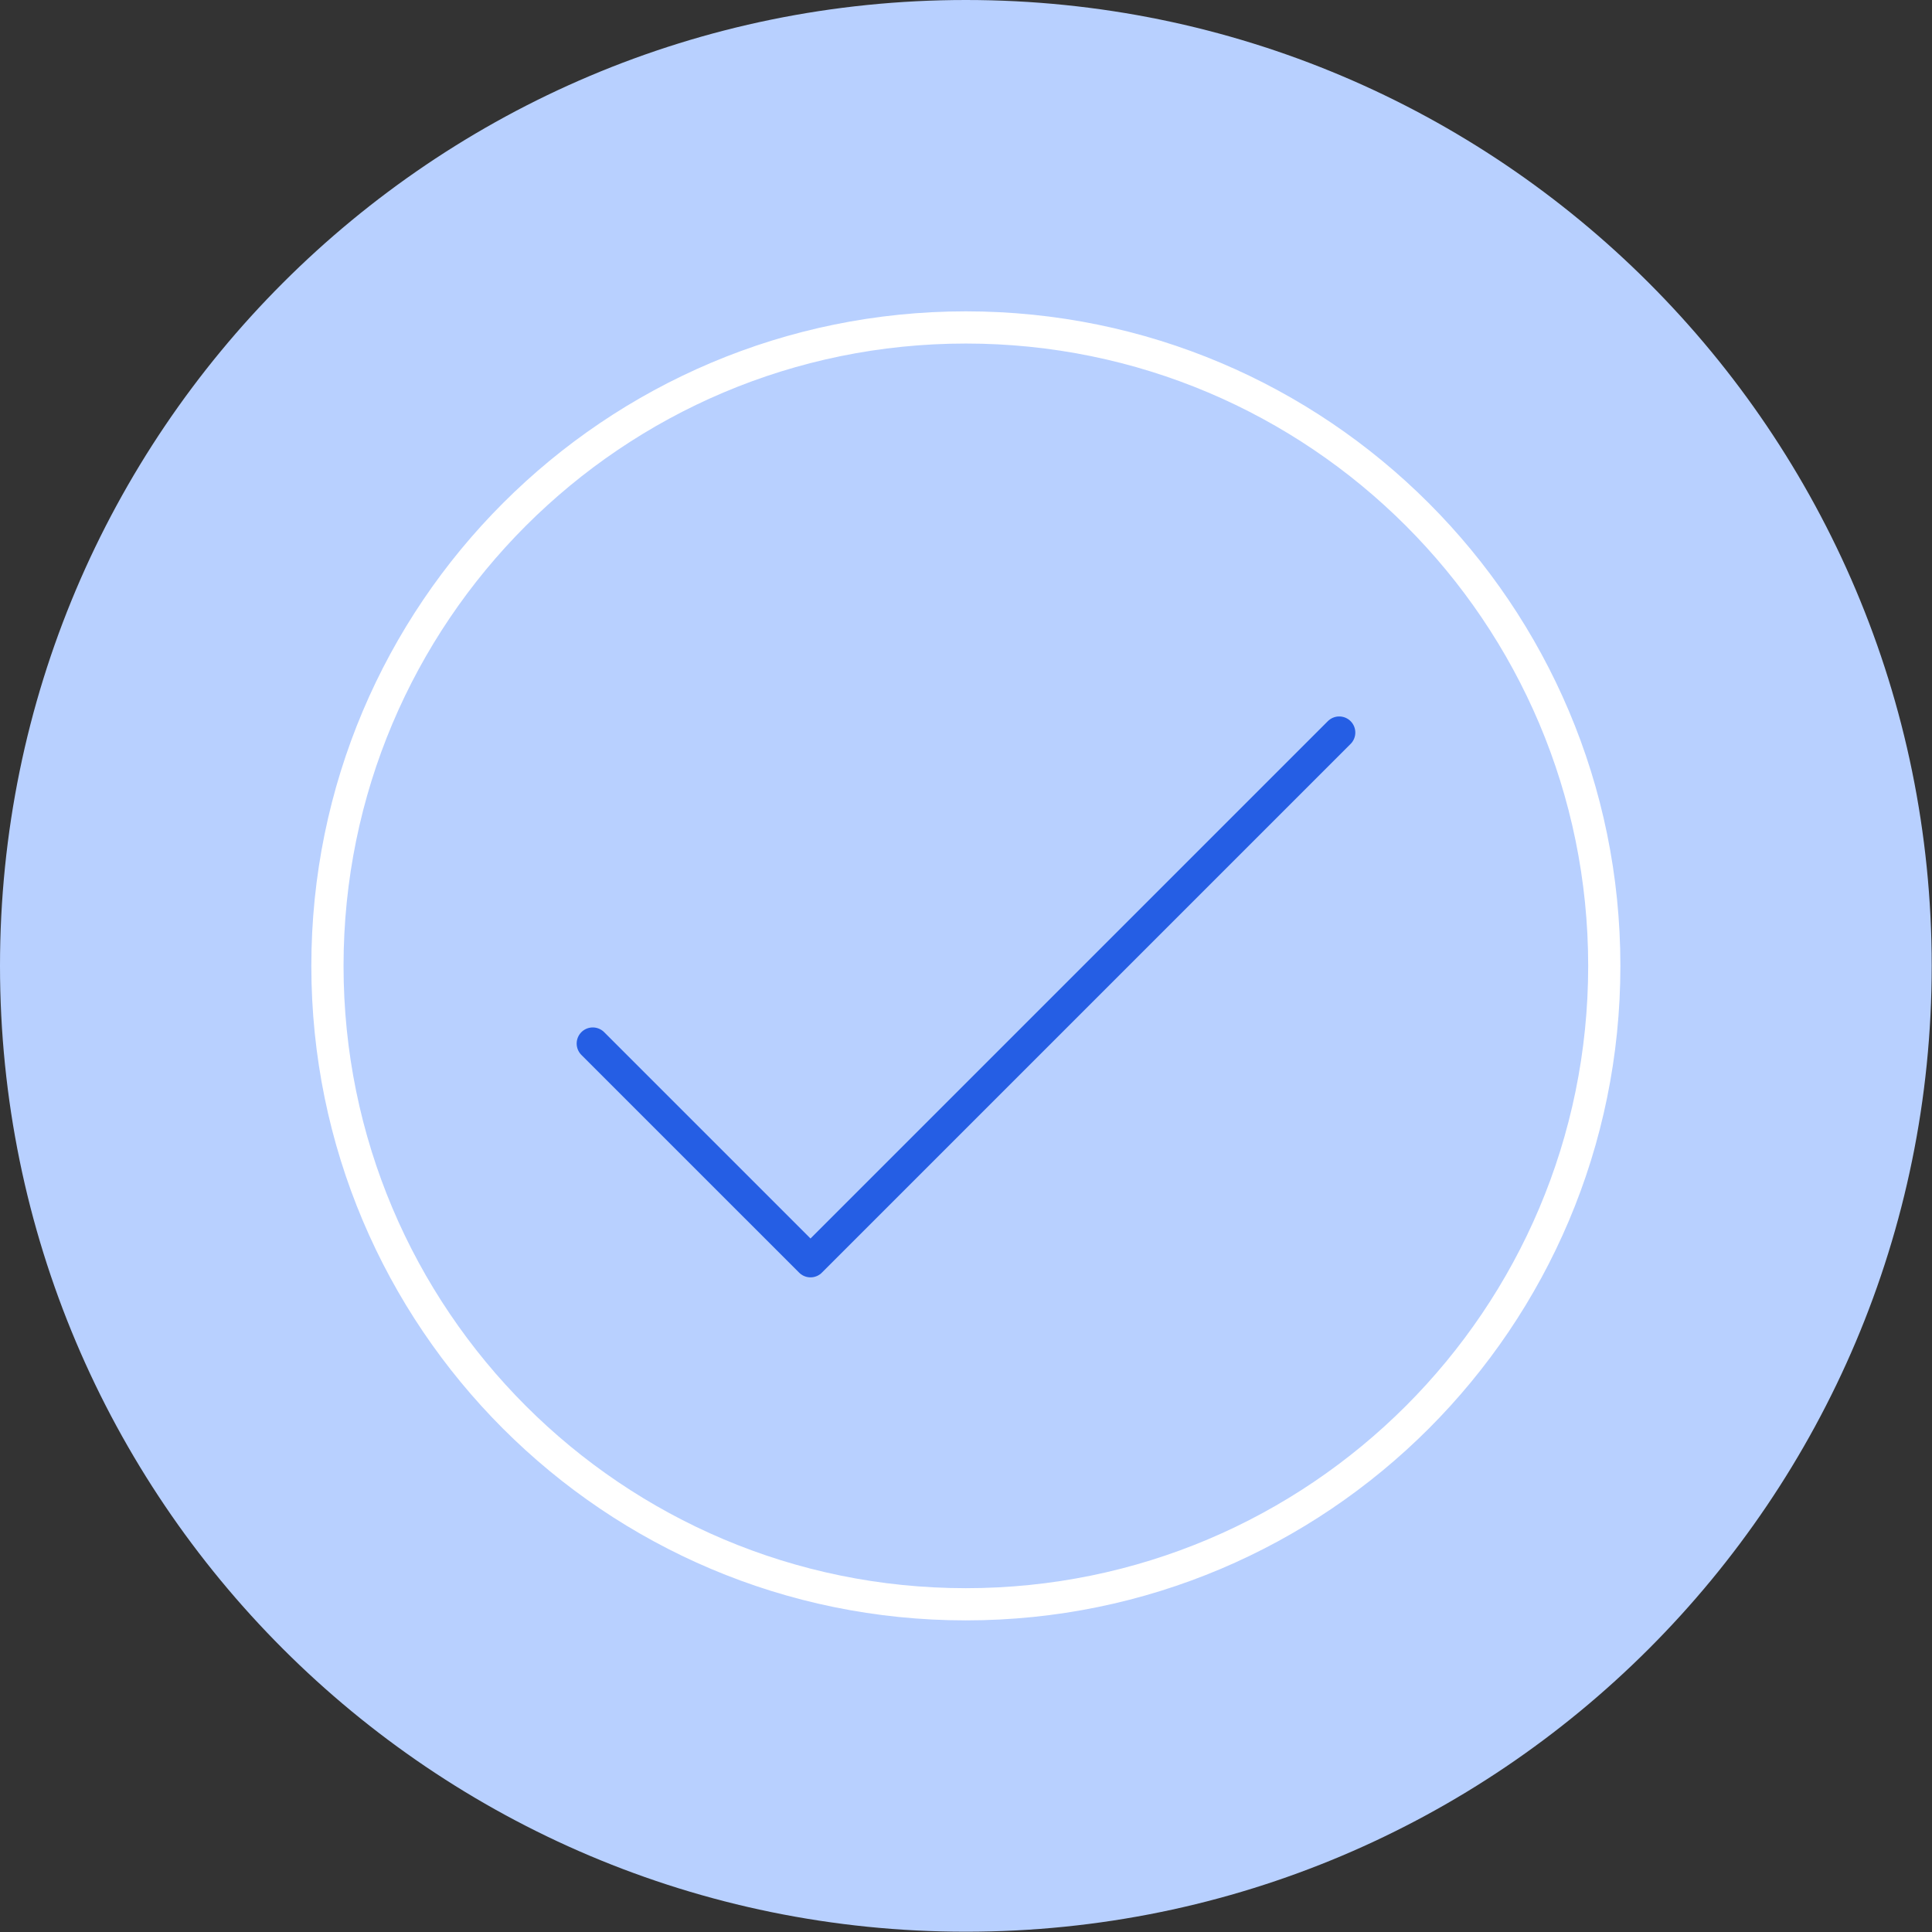 <svg width="120" height="120" viewBox="0 0 120 120" fill="none" xmlns="http://www.w3.org/2000/svg">
<rect x="0" y="0" width="120" height="120" fill="#333333" stroke="none"/>
<g clip-path="url(#clip0_2193_14091)">
<path d="M59.991 119.982C93.123 119.982 119.982 93.123 119.982 59.991C119.982 26.859 93.123 0 59.991 0C26.859 0 0 26.859 0 59.991C0 93.123 26.859 119.982 59.991 119.982Z" fill="#B8D0FF"/>
<path d="M59.992 99.645C81.892 99.645 99.645 81.892 99.645 59.992C99.645 38.092 81.892 20.338 59.992 20.338C38.092 20.338 20.338 38.092 20.338 59.992C20.338 81.892 38.092 99.645 59.992 99.645Z" stroke="white" stroke-width="2" stroke-linecap="round" stroke-linejoin="round"/>
<path d="M36.818 64.816L50.342 78.339L83.181 45.5" stroke="#255EE4" stroke-width="2" stroke-linecap="round" stroke-linejoin="round"/>
</g>
<defs>
<clipPath id="clip0_2193_14091">
<rect width="120" height="120" fill="white"/>
</clipPath>
</defs>
</svg>
